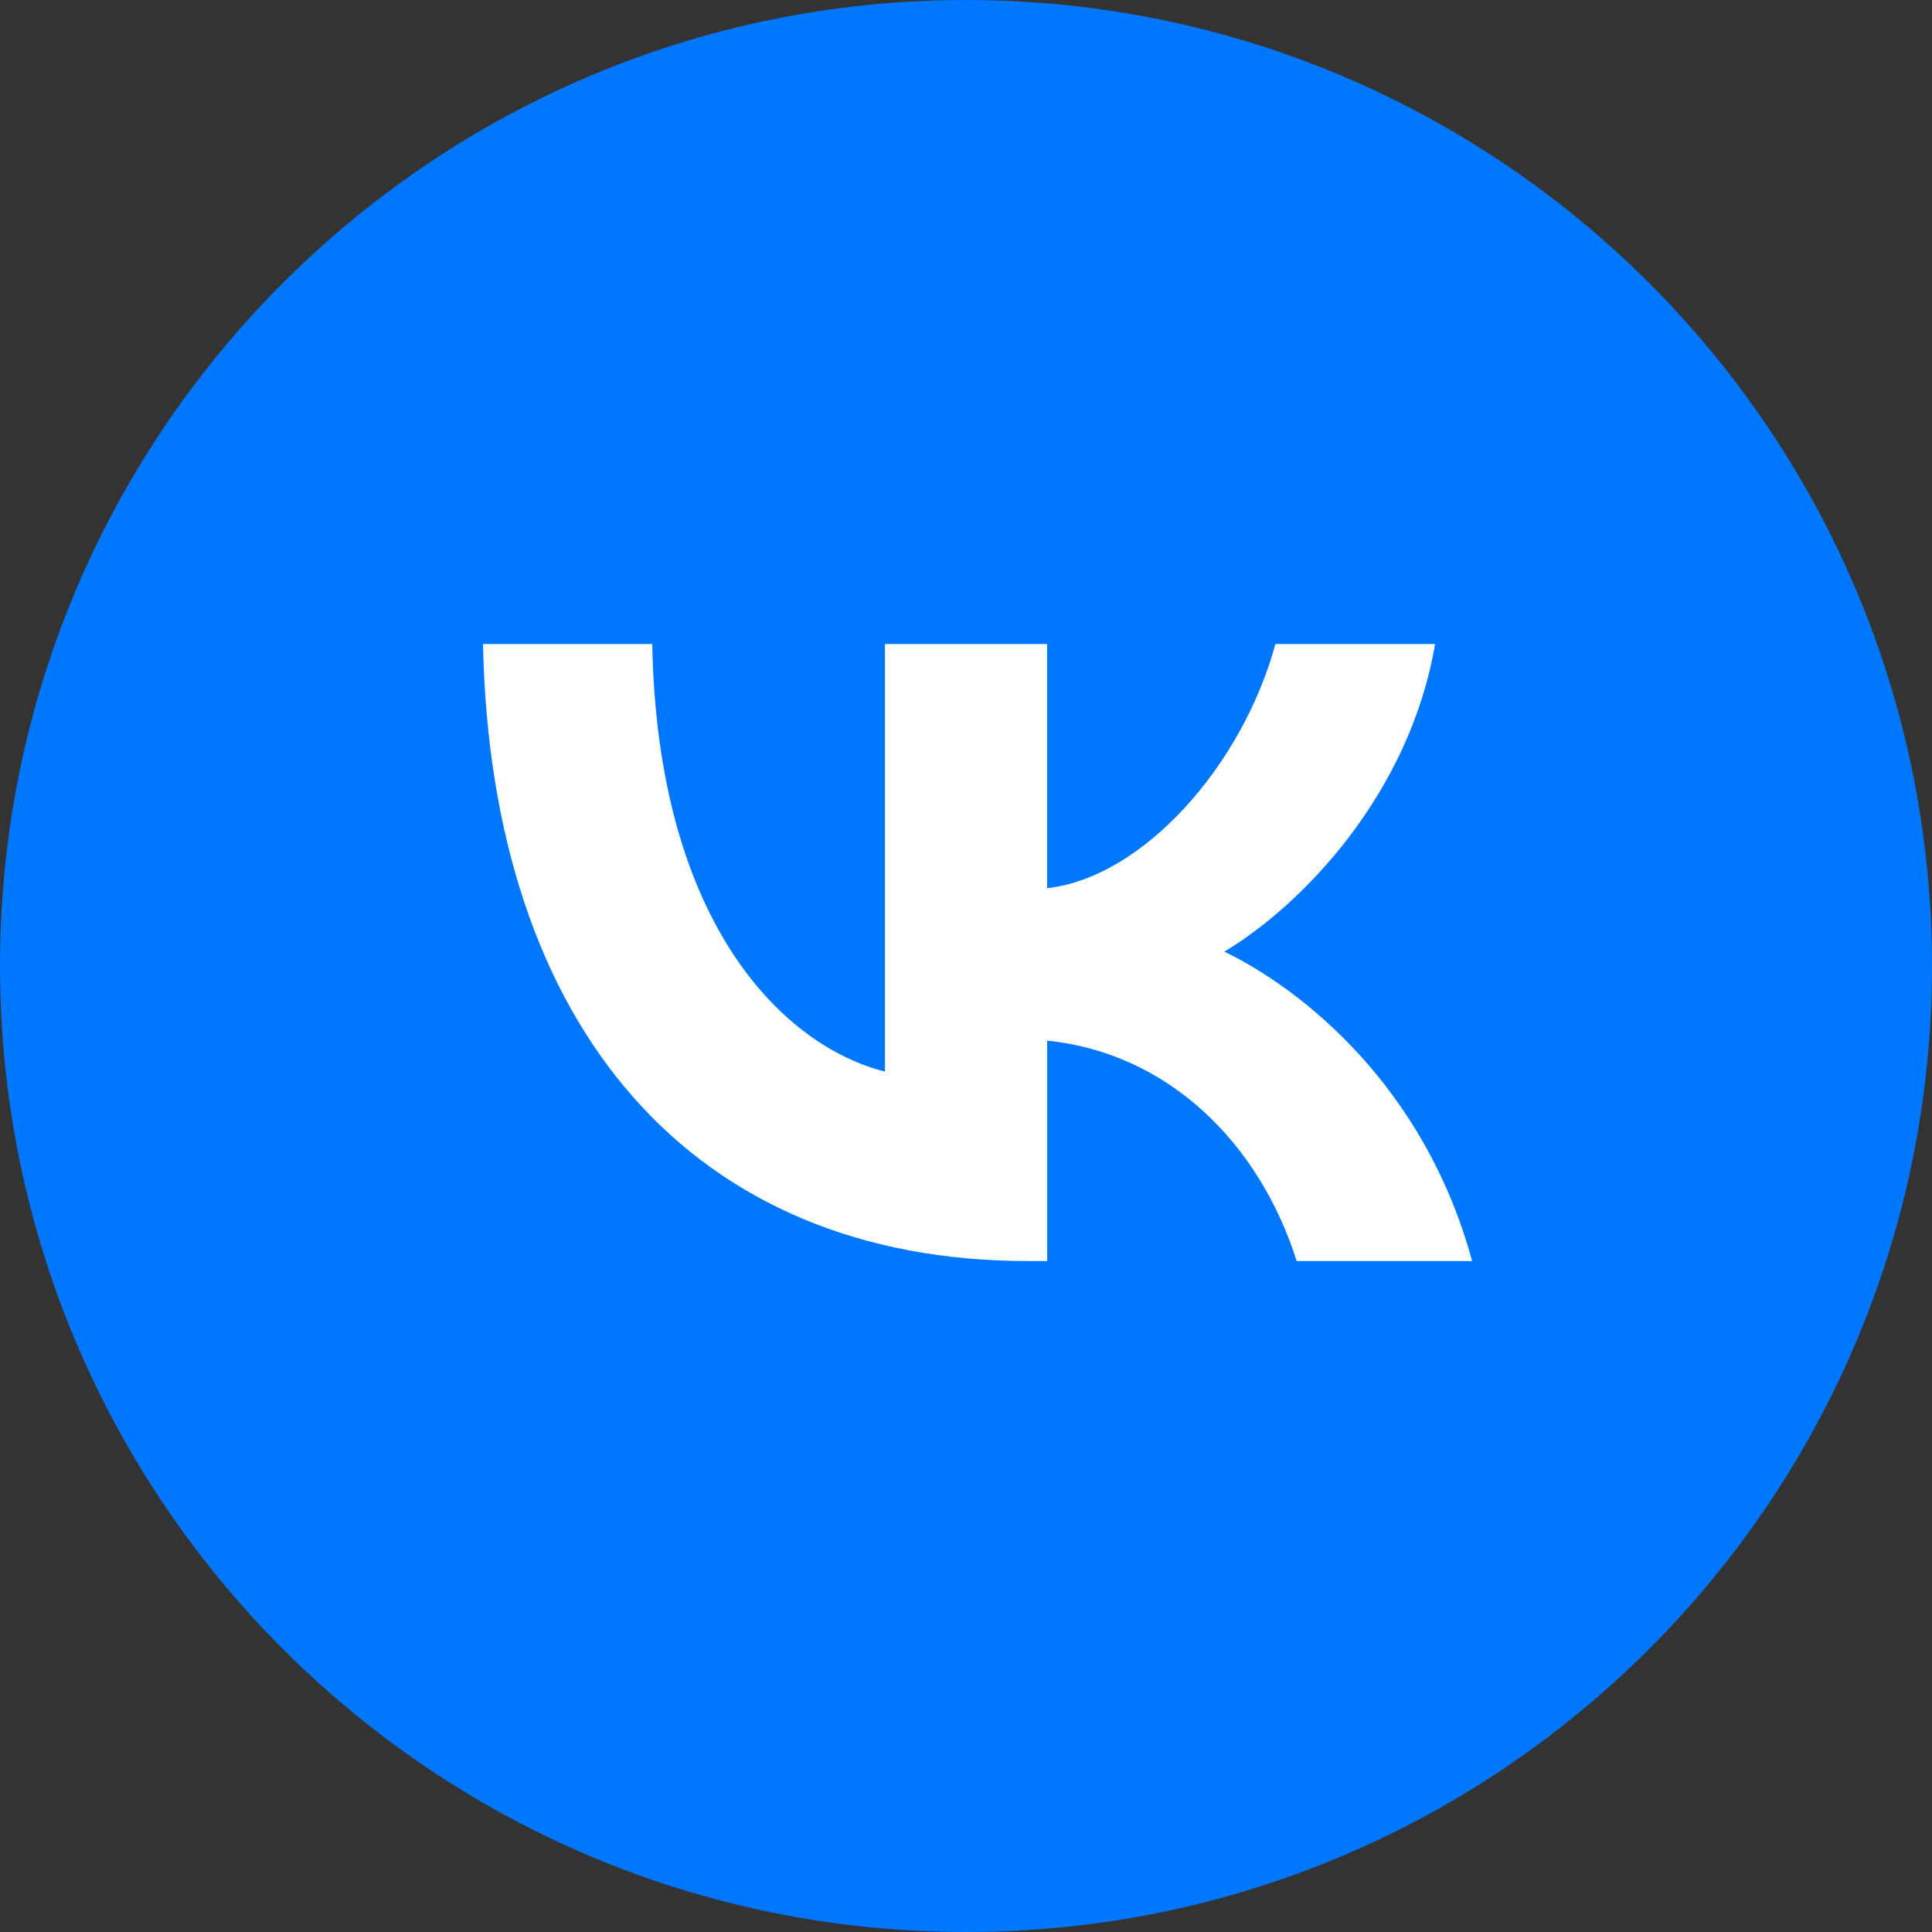 <?xml version="1.0" encoding="UTF-8"?> <svg xmlns="http://www.w3.org/2000/svg" width="48" height="48" viewBox="0 0 48 48" fill="none"><rect x="0" y="0" width="48" height="48" fill="#333333" stroke="none"/><path d="M0 24C0 10.745 10.745 0 24 0C37.255 0 48 10.745 48 24C48 37.255 37.255 48 24 48C10.745 48 0 37.255 0 24Z" fill="#0077FF"></path><path d="M25.535 31.33C17.234 31.33 12.198 25.571 12 16H16.205C16.336 23.031 19.533 26.01 21.986 26.623V16H26.015V22.067C28.38 21.805 30.855 19.046 31.688 16H35.654C35.019 19.745 32.324 22.504 30.419 23.643C32.326 24.564 35.391 26.972 36.574 31.33H32.215C31.296 28.418 29.04 26.162 26.017 25.855V31.33H25.535Z" fill="white"></path></svg> 